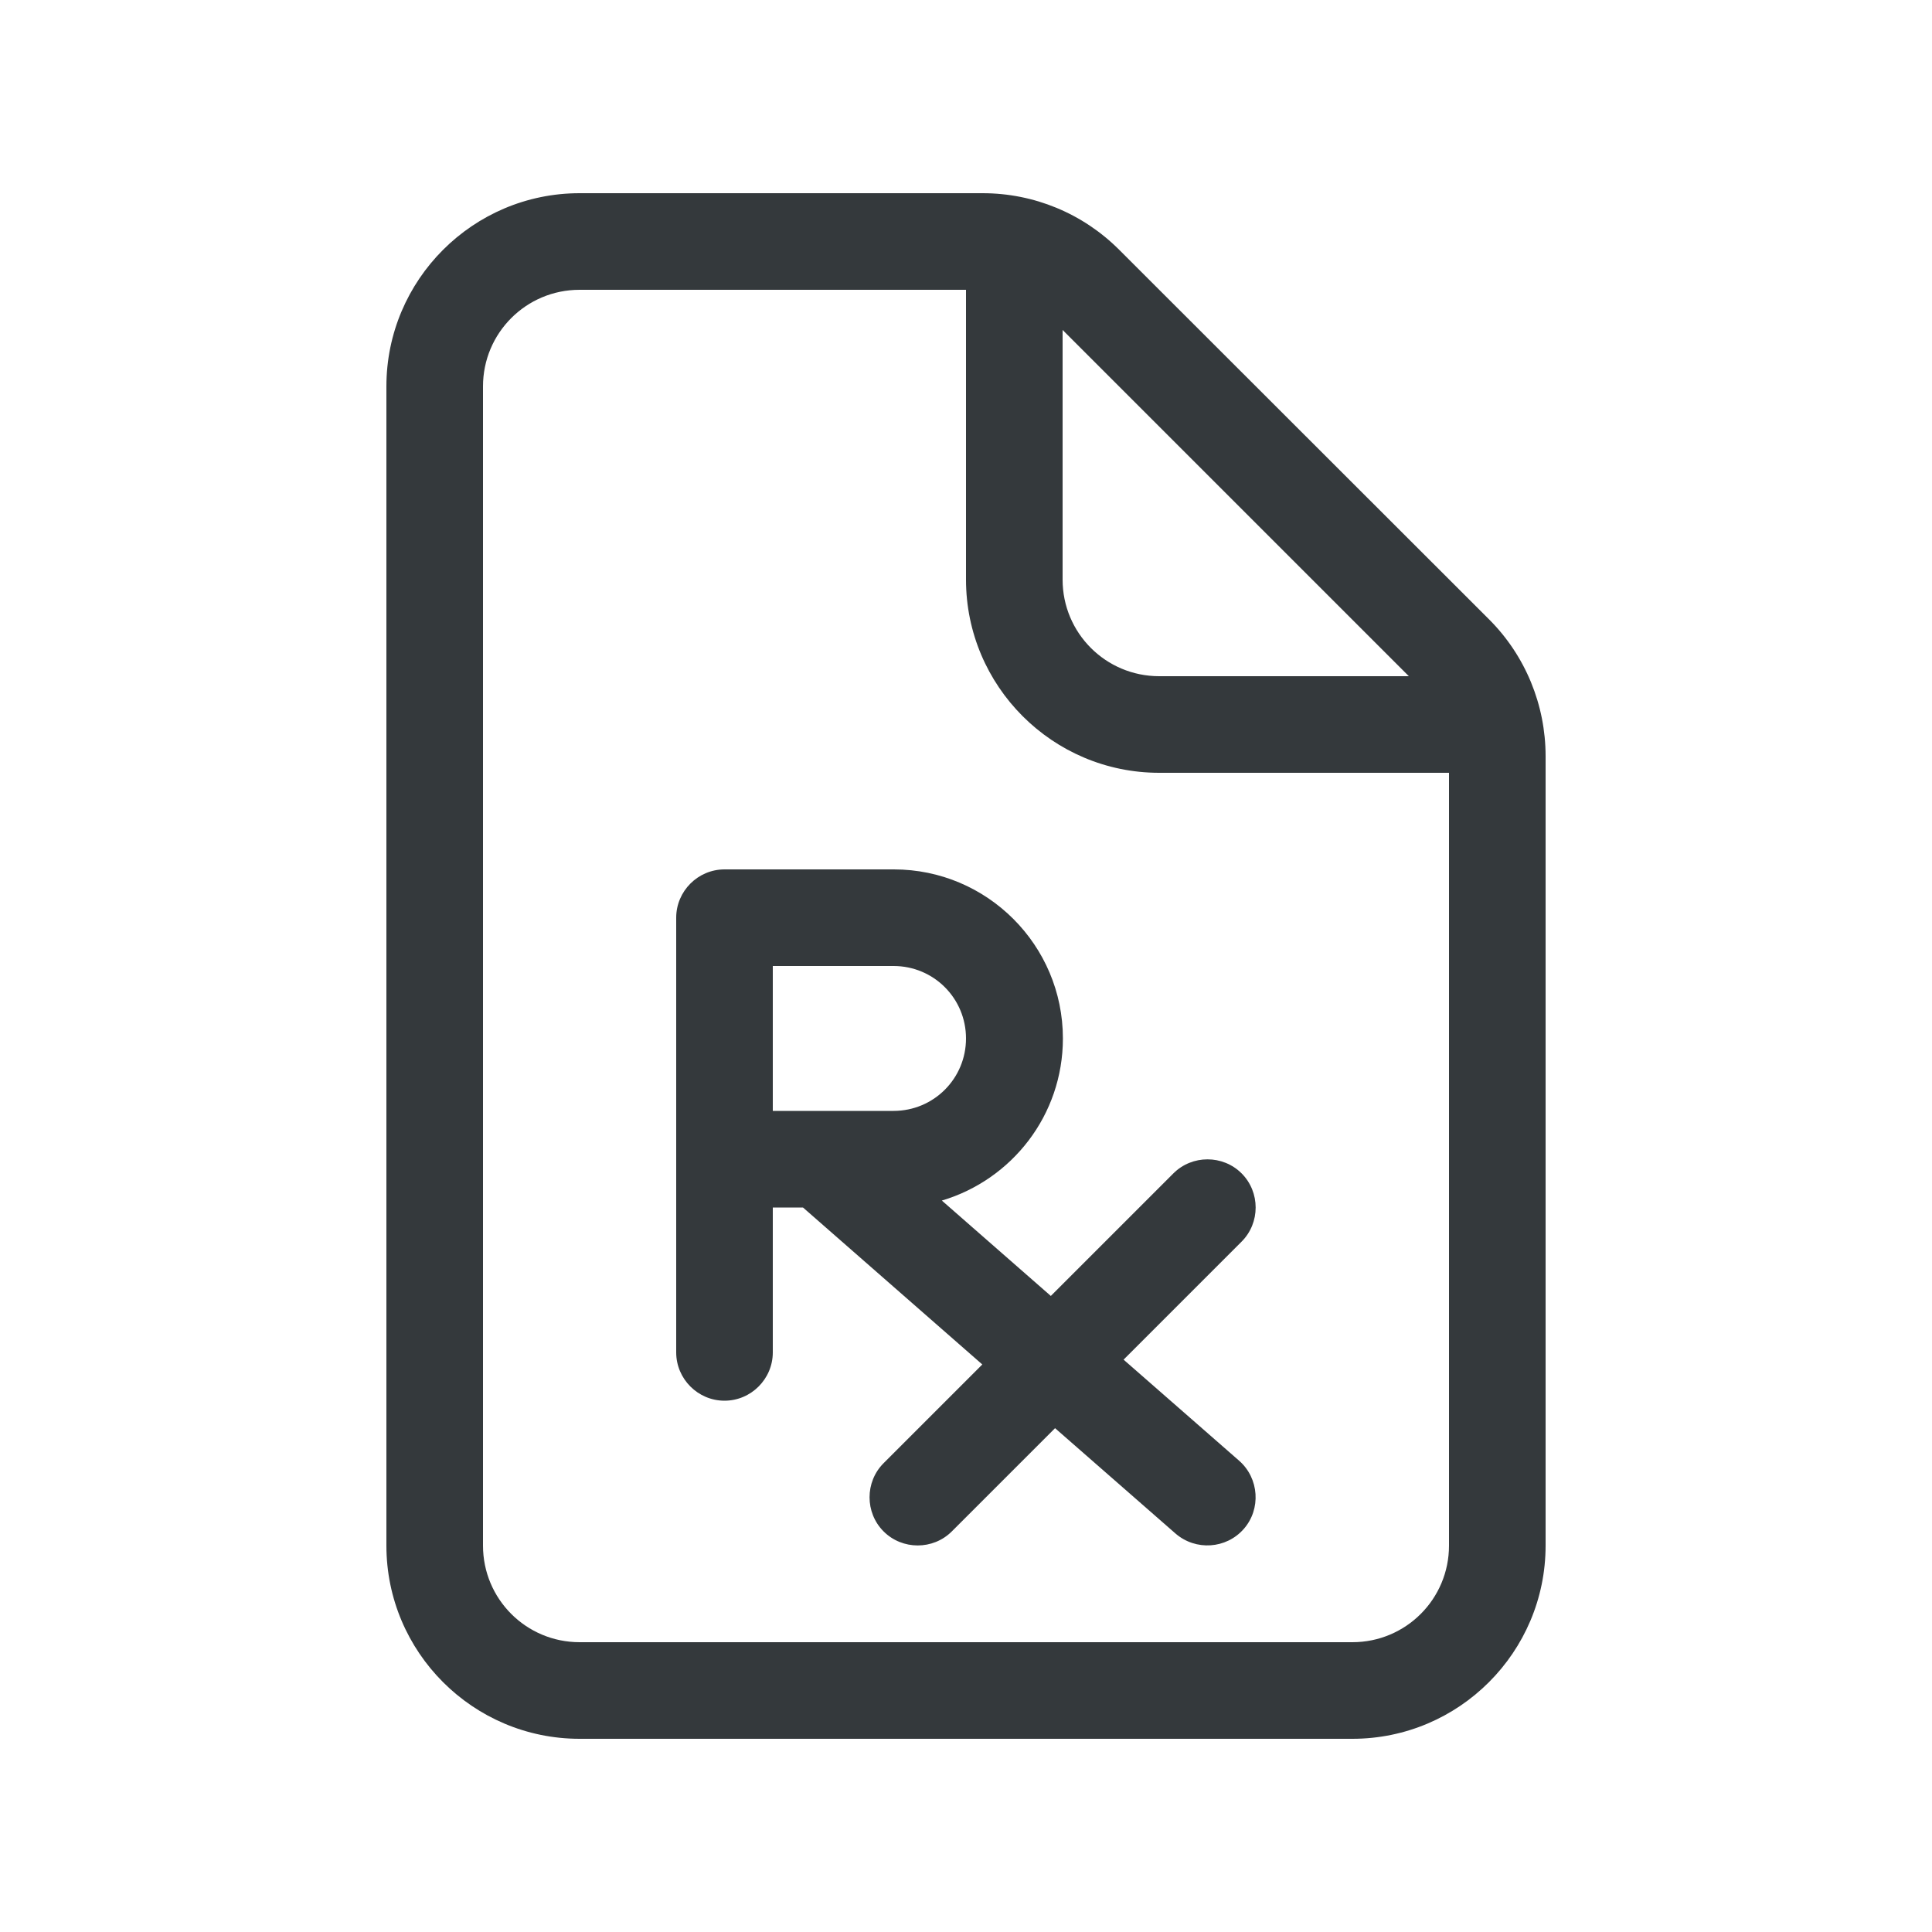 <svg xmlns="http://www.w3.org/2000/svg" viewBox="0 0 640 640"><!--!Font Awesome Pro 7.0.0 by @fontawesome - https://fontawesome.com License - https://fontawesome.com/license (Commercial License) Copyright 2025 Fonticons, Inc.--><path fill="#34393c" d="M192 96L320 96L320 192C320 227.3 348.7 256 384 256L480 256L480 512C480 529.7 465.7 544 448 544L192 544C174.3 544 160 529.7 160 512L160 128C160 110.3 174.3 96 192 96zM352 109.3L466.7 224L384 224C366.3 224 352 209.7 352 192L352 109.3zM192 64C156.7 64 128 92.7 128 128L128 512C128 547.3 156.7 576 192 576L448 576C483.3 576 512 547.3 512 512L512 250.5C512 233.5 505.3 217.2 493.3 205.2L370.7 82.7C358.7 70.7 342.5 64 325.5 64L192 64zM240 288C231.2 288 224 295.2 224 304L224 448C224 456.8 231.2 464 240 464C248.8 464 256 456.8 256 448L256 400L266 400L325.4 452L292.7 484.7C286.5 490.9 286.5 501.1 292.7 507.3C298.9 513.5 309.1 513.5 315.3 507.3L349.5 473.1L389.4 508C396.1 513.8 406.2 513.1 412 506.5C417.8 499.9 417.1 489.7 410.5 483.9L372.2 450.4L411.3 411.3C417.5 405.1 417.5 394.9 411.3 388.7C405.1 382.5 394.9 382.5 388.7 388.7L348.1 429.3L312 397.7C335.2 390.8 352.1 369.4 352.1 344C352.1 313.1 327 288 296.1 288L240.1 288zM272 368L256 368L256 320L296 320C309.3 320 320 330.7 320 344C320 357.3 309.3 368 296 368L272 368z"/></svg>